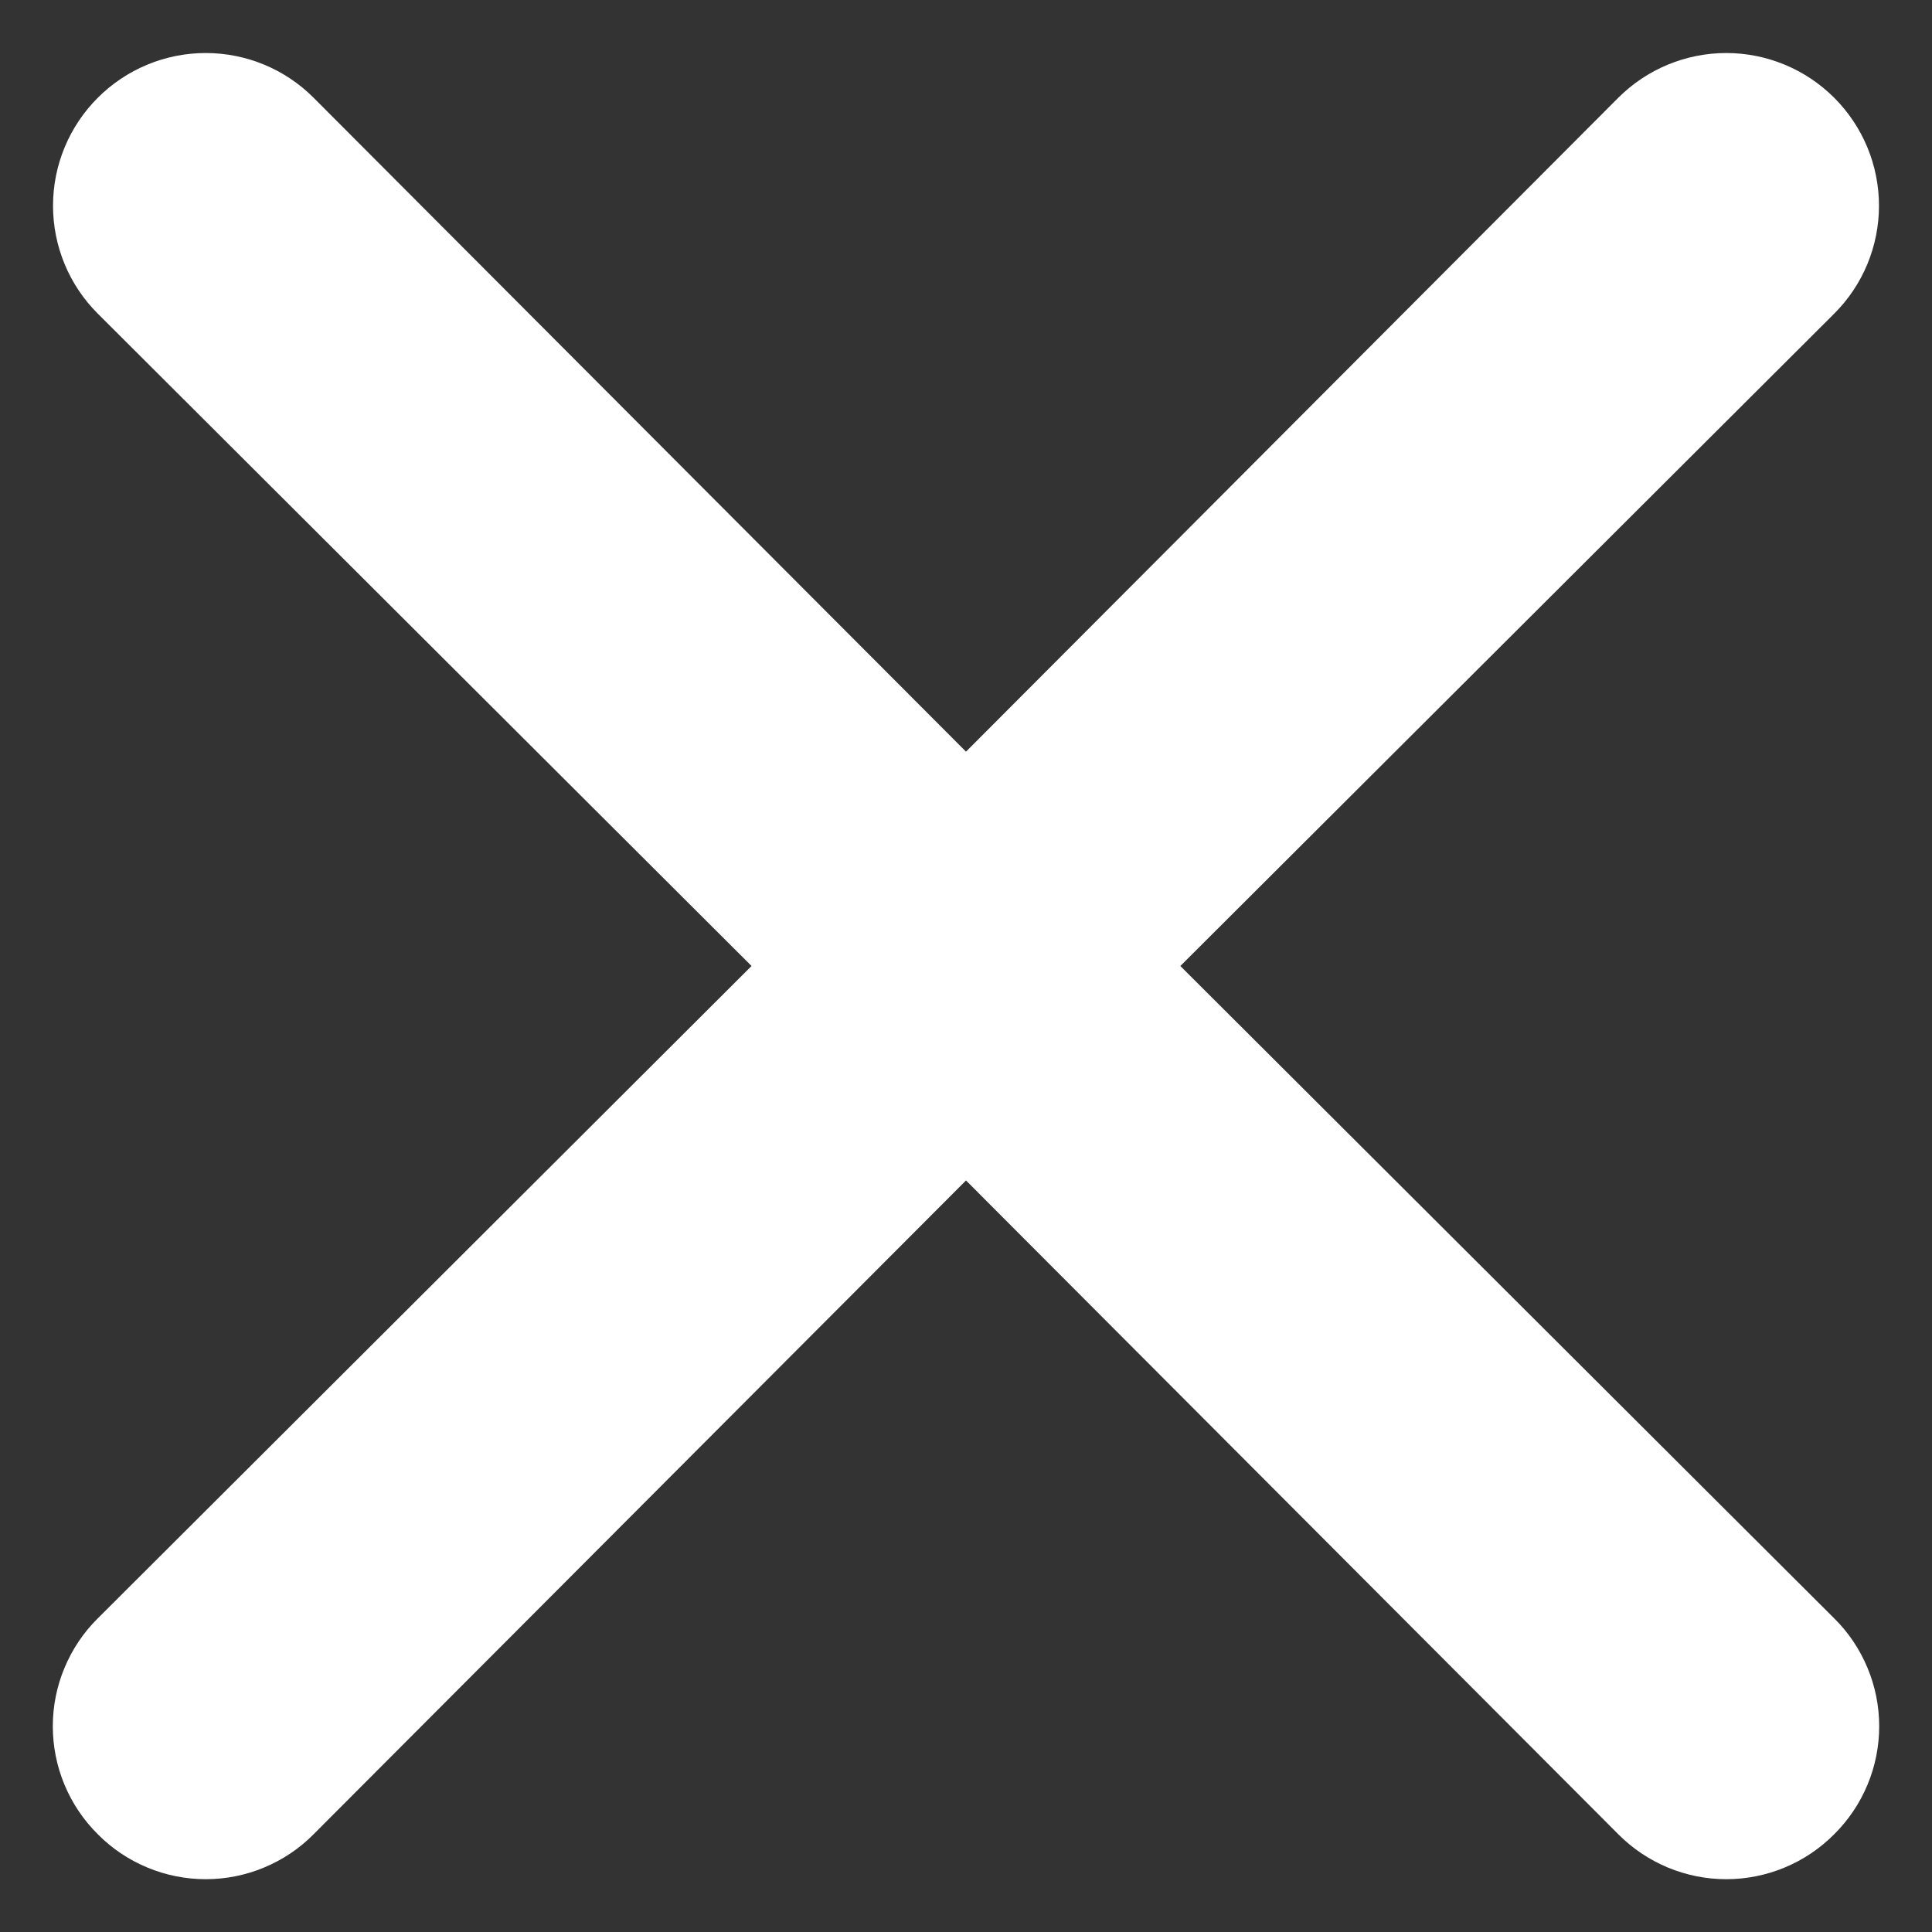 <svg width="18" height="18" viewBox="0 0 18 18" fill="none" xmlns="http://www.w3.org/2000/svg">
<rect x="0" y="0" width="18" height="18" fill="#333333" stroke="none"/>
<path d="M10.997 9L17.089 2.922C17.356 2.656 17.506 2.294 17.506 1.917C17.506 1.539 17.356 1.178 17.089 0.911C16.822 0.644 16.46 0.494 16.083 0.494C15.706 0.494 15.344 0.644 15.077 0.911L9 7.003L2.922 0.911C2.656 0.644 2.294 0.494 1.917 0.494C1.539 0.494 1.178 0.644 0.911 0.911C0.644 1.178 0.494 1.539 0.494 1.917C0.494 2.294 0.644 2.656 0.911 2.922L7.002 9L0.911 15.078C0.778 15.209 0.673 15.366 0.601 15.539C0.529 15.711 0.492 15.896 0.492 16.083C0.492 16.27 0.529 16.456 0.601 16.628C0.673 16.801 0.778 16.957 0.911 17.089C1.042 17.222 1.199 17.327 1.372 17.399C1.544 17.471 1.73 17.508 1.917 17.508C2.104 17.508 2.289 17.471 2.461 17.399C2.634 17.327 2.791 17.222 2.922 17.089L9 10.998L15.077 17.089C15.209 17.222 15.366 17.327 15.538 17.399C15.711 17.471 15.896 17.508 16.083 17.508C16.27 17.508 16.455 17.471 16.628 17.399C16.801 17.327 16.957 17.222 17.089 17.089C17.222 16.957 17.327 16.801 17.399 16.628C17.471 16.456 17.508 16.27 17.508 16.083C17.508 15.896 17.471 15.711 17.399 15.539C17.327 15.366 17.222 15.209 17.089 15.078L10.997 9Z" fill="white"/>
</svg>
